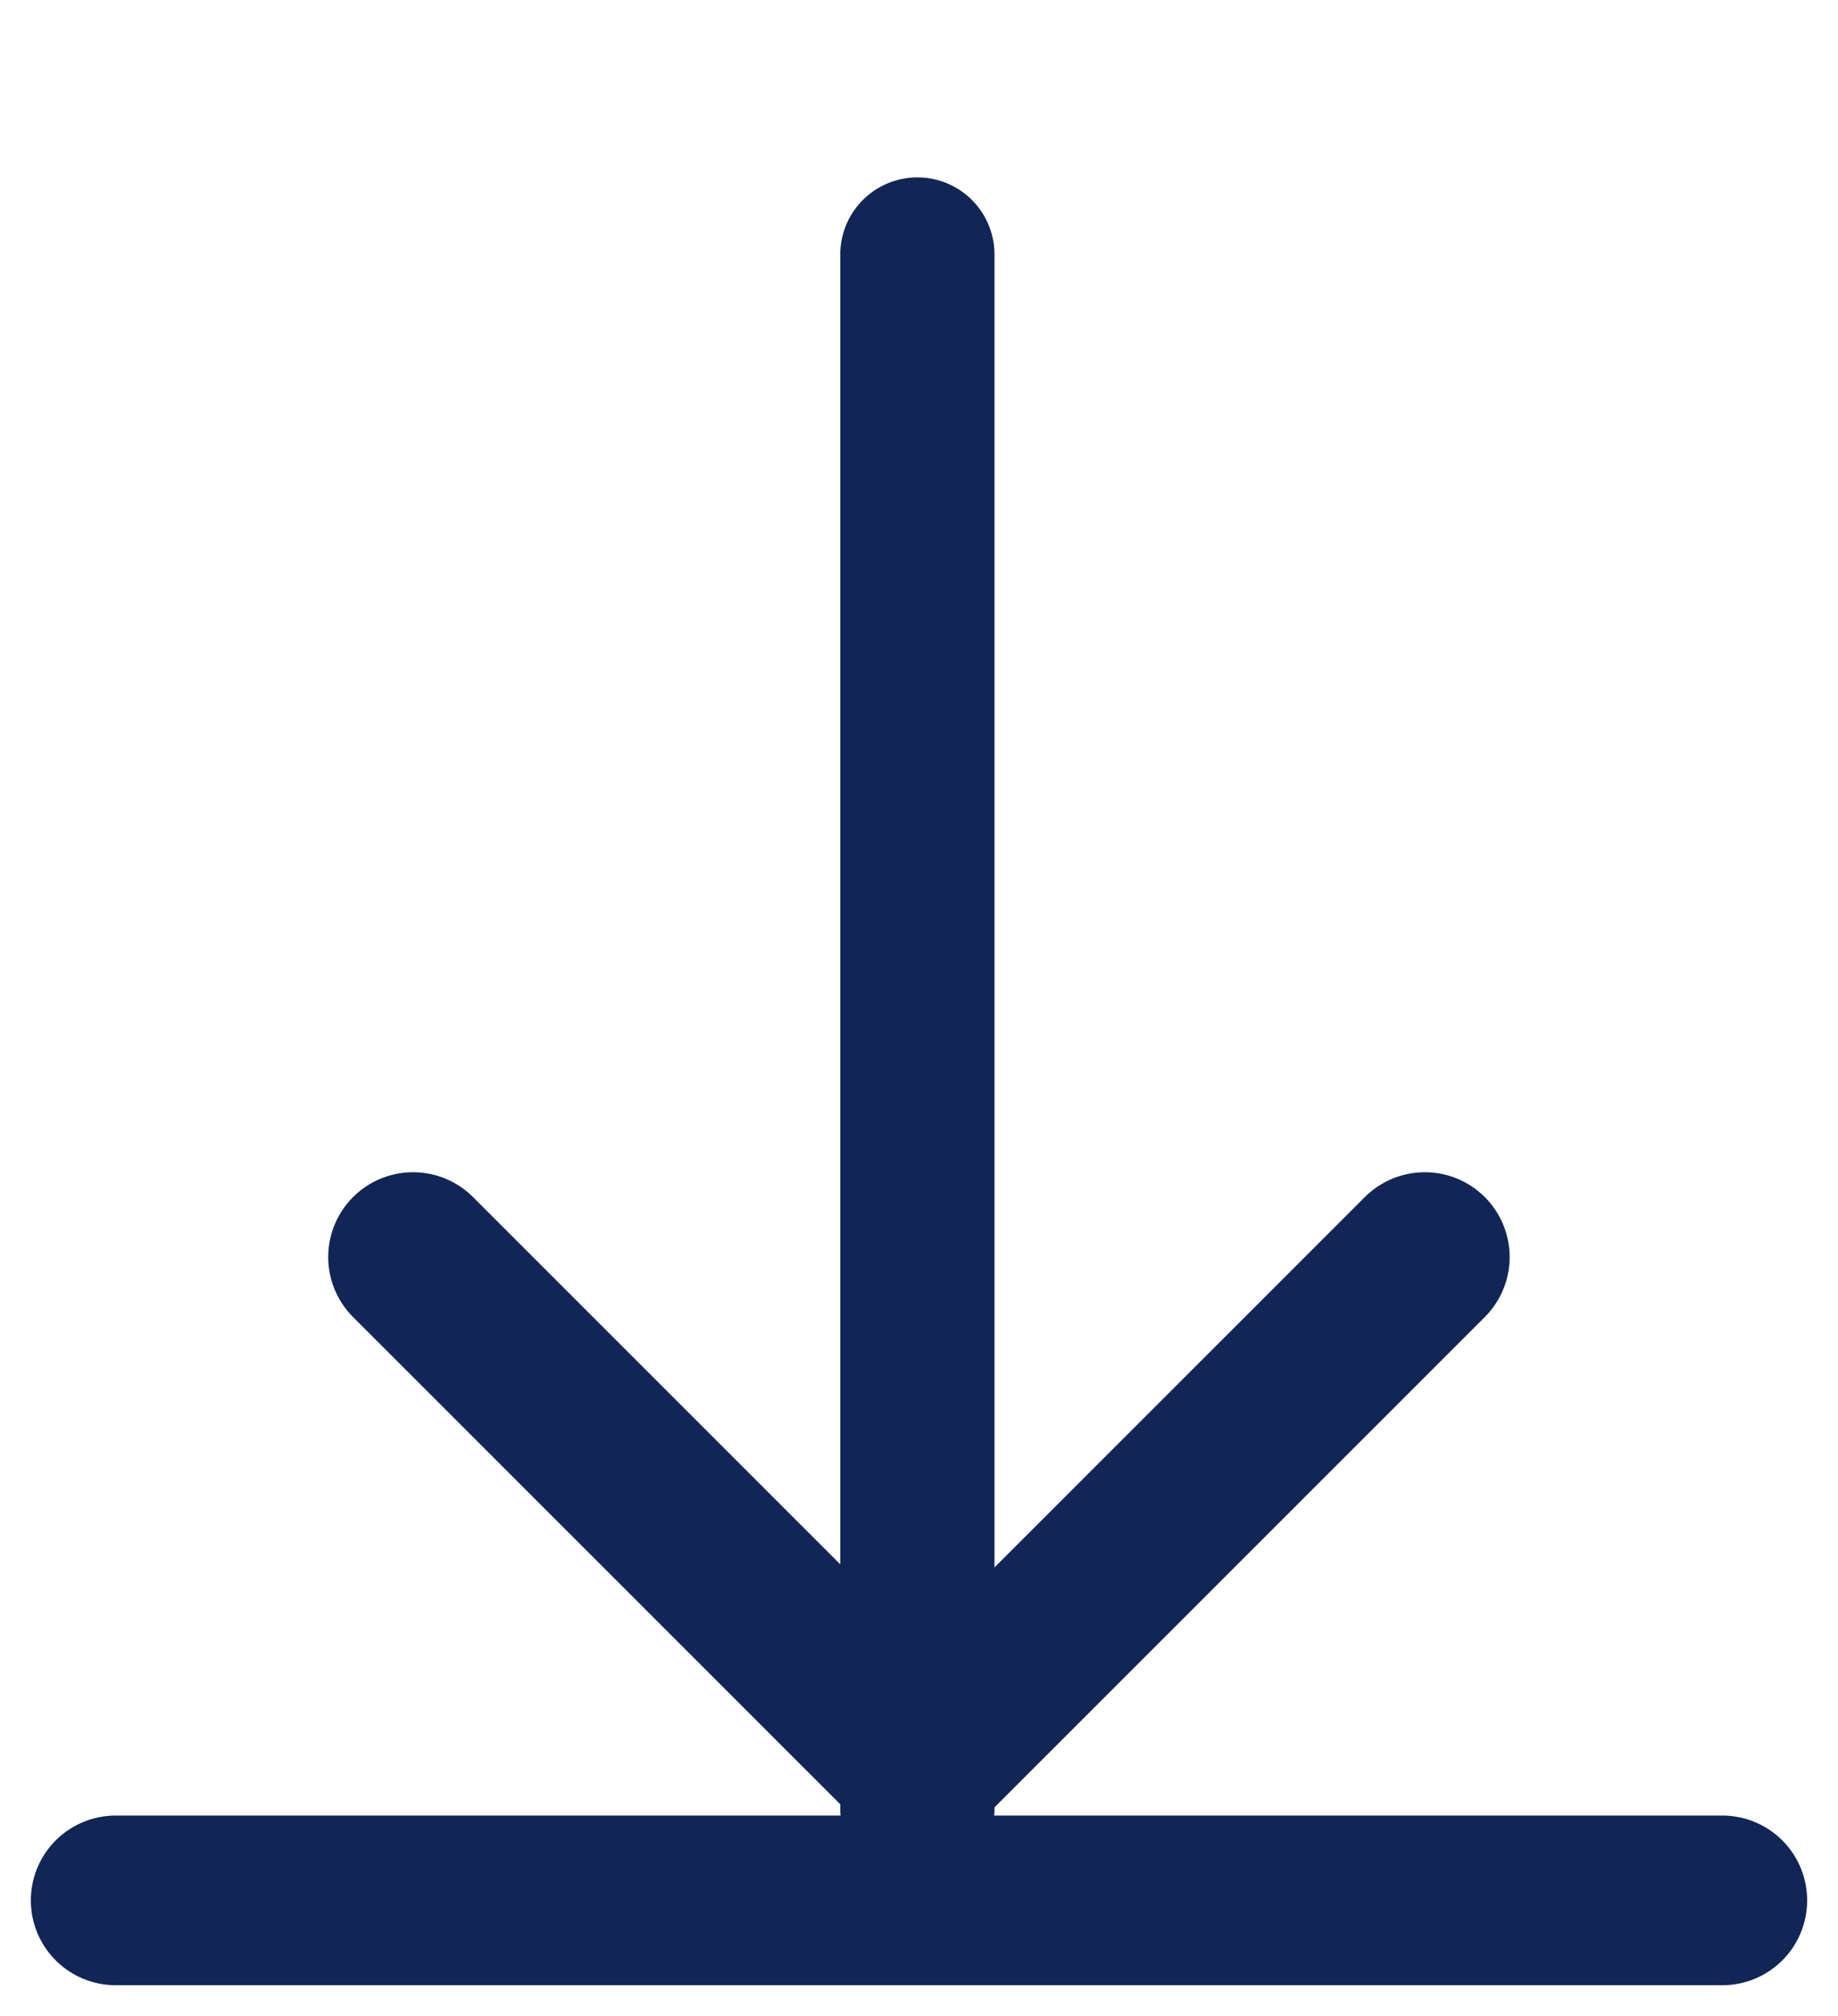 <svg xmlns="http://www.w3.org/2000/svg" width="11.917" height="13.071" viewBox="0 0 11.917 13.071">
  <g id="Group_2742" data-name="Group 2742" transform="translate(0.75 0.75)">
    <g id="Group_2740" data-name="Group 2740" transform="translate(1.928)">
      <line id="Line_188" data-name="Line 188" y2="10.078" transform="translate(3.27 0.9)" fill="none" stroke="#112556" stroke-linecap="round" stroke-linejoin="round" stroke-width="1"/>
      <line id="Line_189" data-name="Line 189" y1="3.28" x2="3.28" transform="translate(3.28 7.4)" fill="none" stroke="#112556" stroke-linecap="round" stroke-linejoin="round" stroke-width="1.1"/>
      <line id="Line_190" data-name="Line 190" x1="3.28" y1="3.28" transform="translate(0 7.4)" fill="none" stroke="#112556" stroke-linecap="round" stroke-linejoin="round" stroke-width="1.1"/>
    </g>
    <line id="Line_191" data-name="Line 191" x2="10.417" transform="translate(0 11.571)" fill="none" stroke="#112556" stroke-linecap="round" stroke-linejoin="round" stroke-width="1.1"/>
  </g>
</svg>

